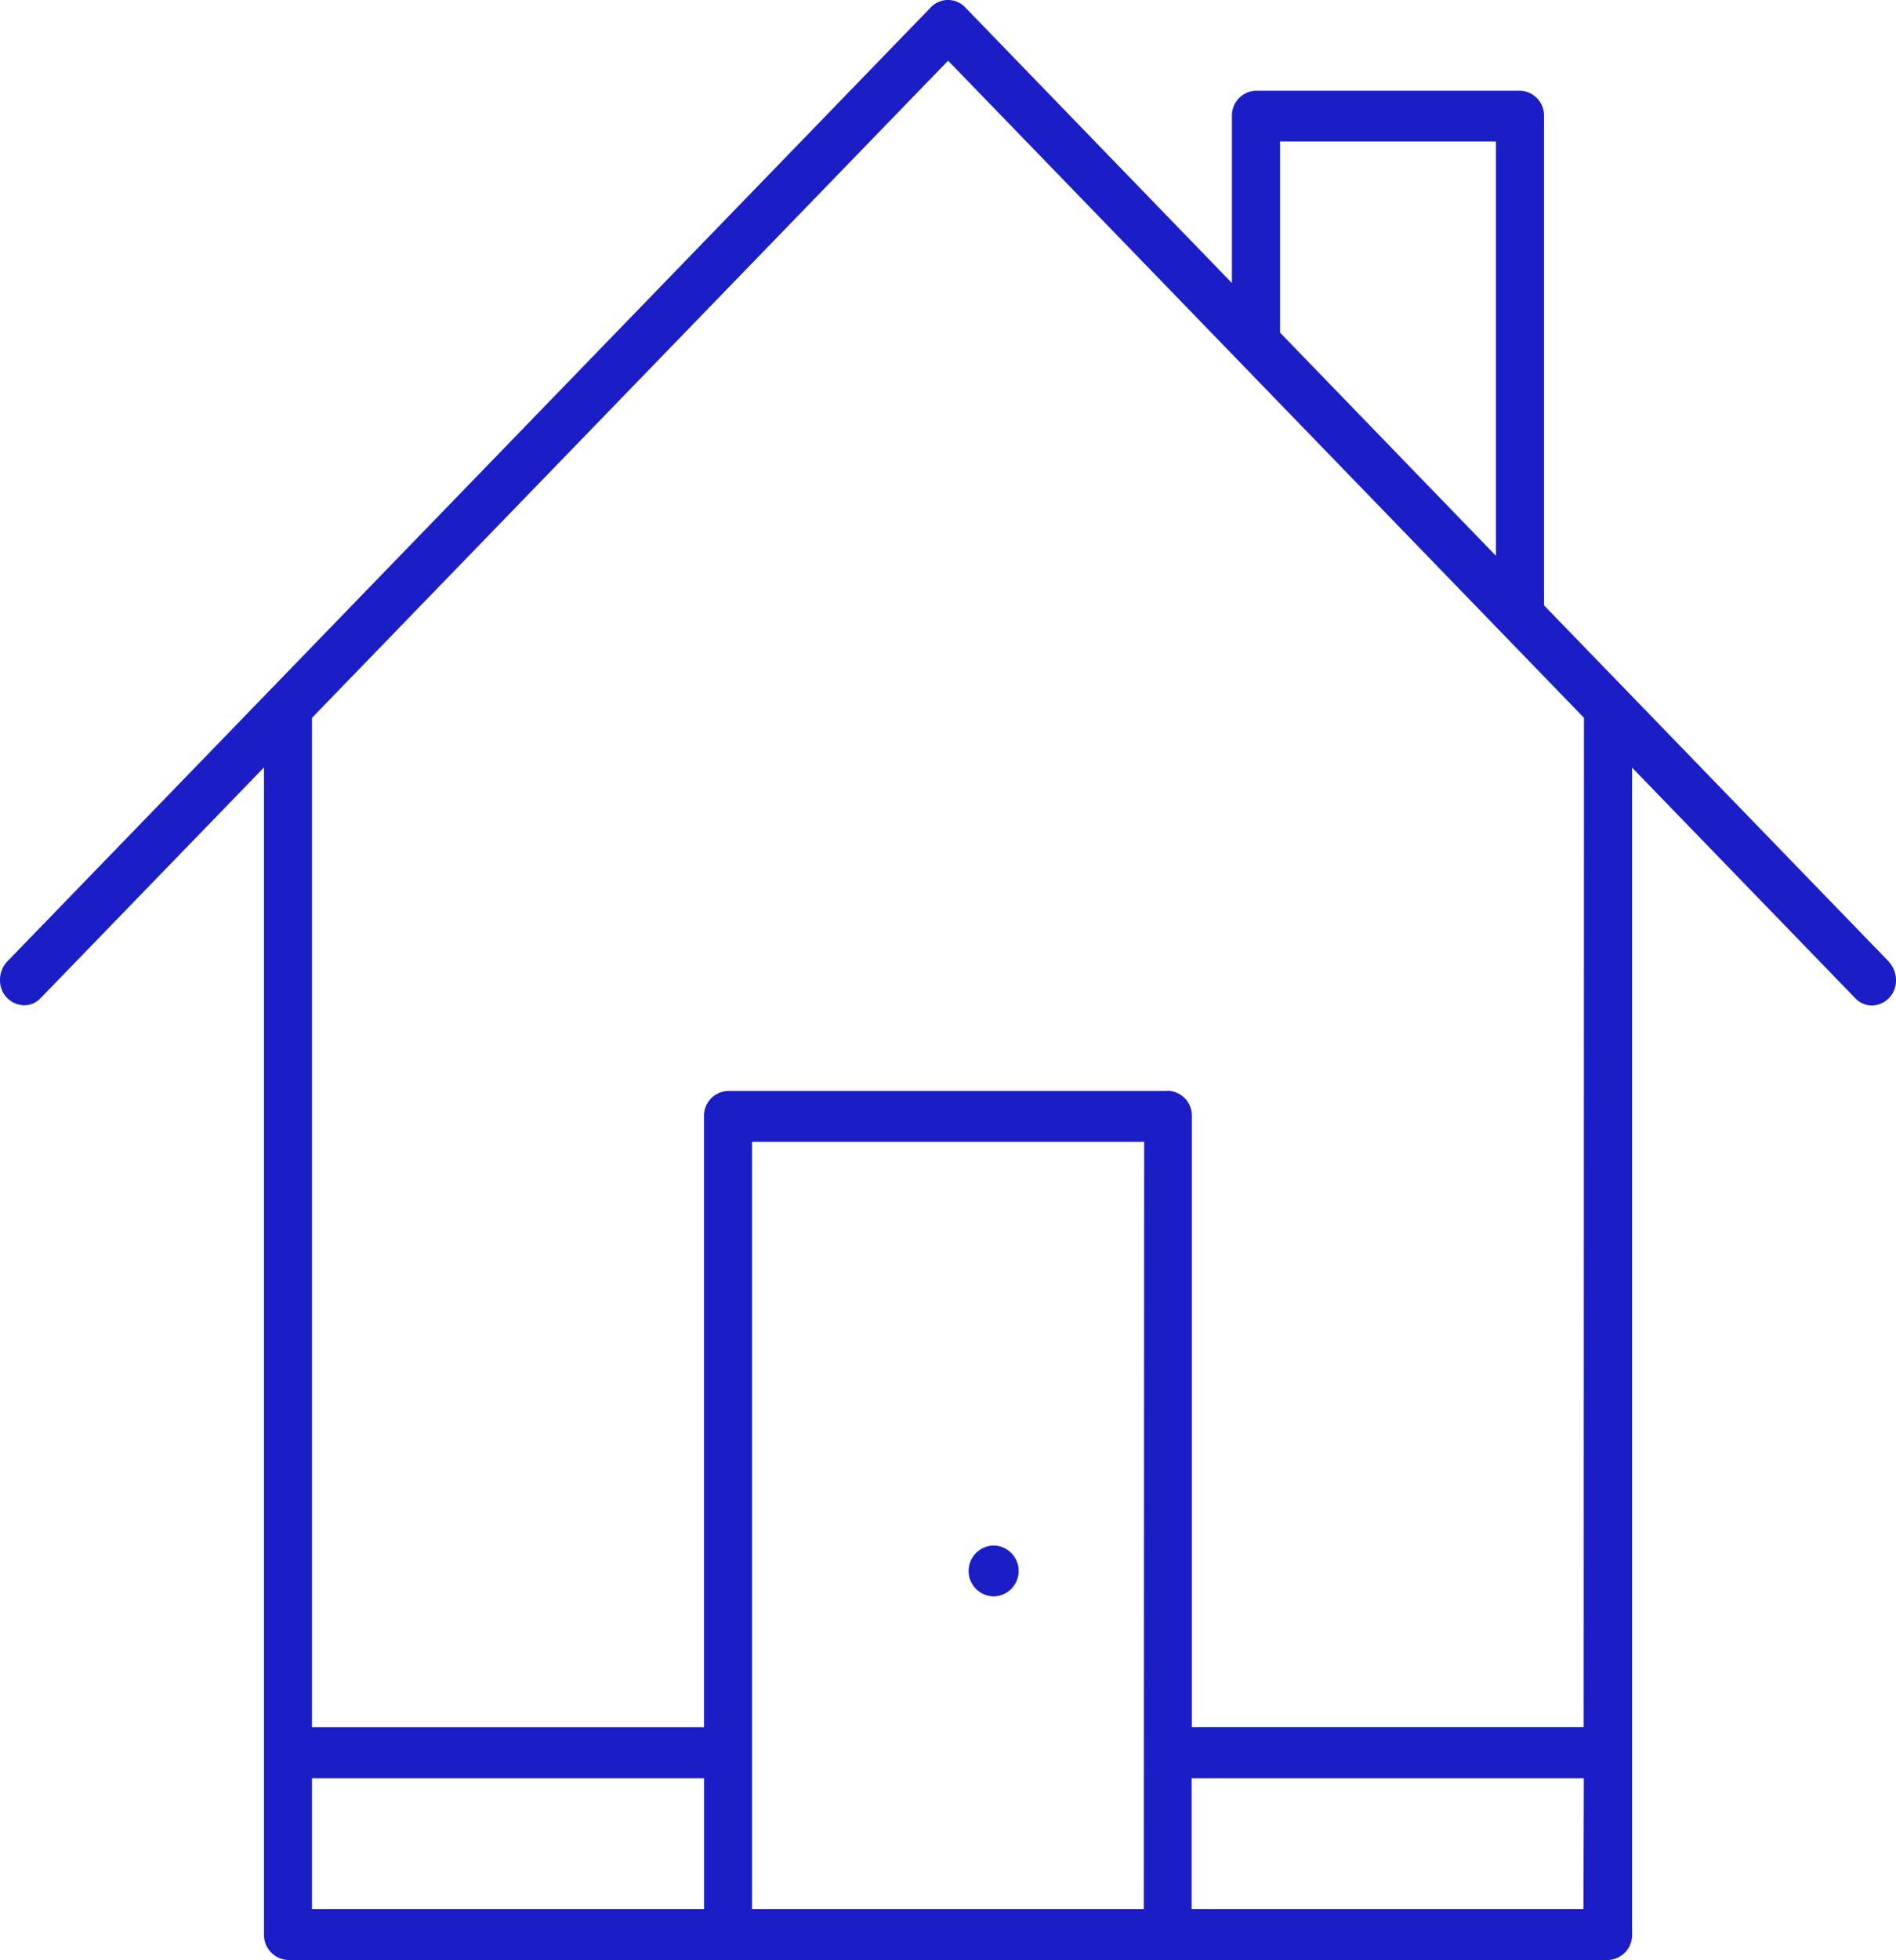<svg xmlns="http://www.w3.org/2000/svg" width="58.072" height="60" viewBox="0 0 58.072 60">
    <defs>
        <clipPath id="6sbm3az51a">
            <path data-name="Rectángulo 660" style="fill:#1b1ec6" d="M0 0h58.072v60H0z"/>
        </clipPath>
    </defs>
    <g data-name="Grupo 429" style="clip-path:url(#6sbm3az51a)">
        <path data-name="Trazado 3677" d="m57.847 29.432-10.555-10.9V3.555a.762.762 0 0 0-.745-.779h-8.075a.762.762 0 0 0-.74.771v5.118L29.549.211a.728.728 0 0 0-1.026 0L.218 29.438a.805.805 0 0 0-.218.556.757.757 0 0 0 .743.78.683.683 0 0 0 .5-.218l6.843-7.063v35.73a.766.766 0 0 0 .745.777h40.423a.764.764 0 0 0 .735-.774V23.5l6.837 7.059a.7.7 0 0 0 .51.222.757.757 0 0 0 .736-.766.829.829 0 0 0-.227-.579zM39.206 4.331h6.613v12.684l-6.613-6.833zM21.564 58.444H9.556v-4.007h12.008zm13.47 0h-12V34.953h12.01zm.73-25.047H22.3a.76.76 0 0 0-.738.77v18.708H9.556v-30.9L29.039 1.858l19.476 20.116-.009 30.9h-12v-18.7a.761.761 0 0 0-.744-.783M48.5 58.444h-12v-4.007h12.01z" style="fill:#1b1ec6"/>
        <path data-name="Trazado 3678" d="M29.8 47.915h.035a.779.779 0 0 0 .026-1.557h-.031a.779.779 0 0 0-.034 1.556" transform="translate(.598 .954)" style="fill:#1b1ec6"/>
    </g>
</svg>
